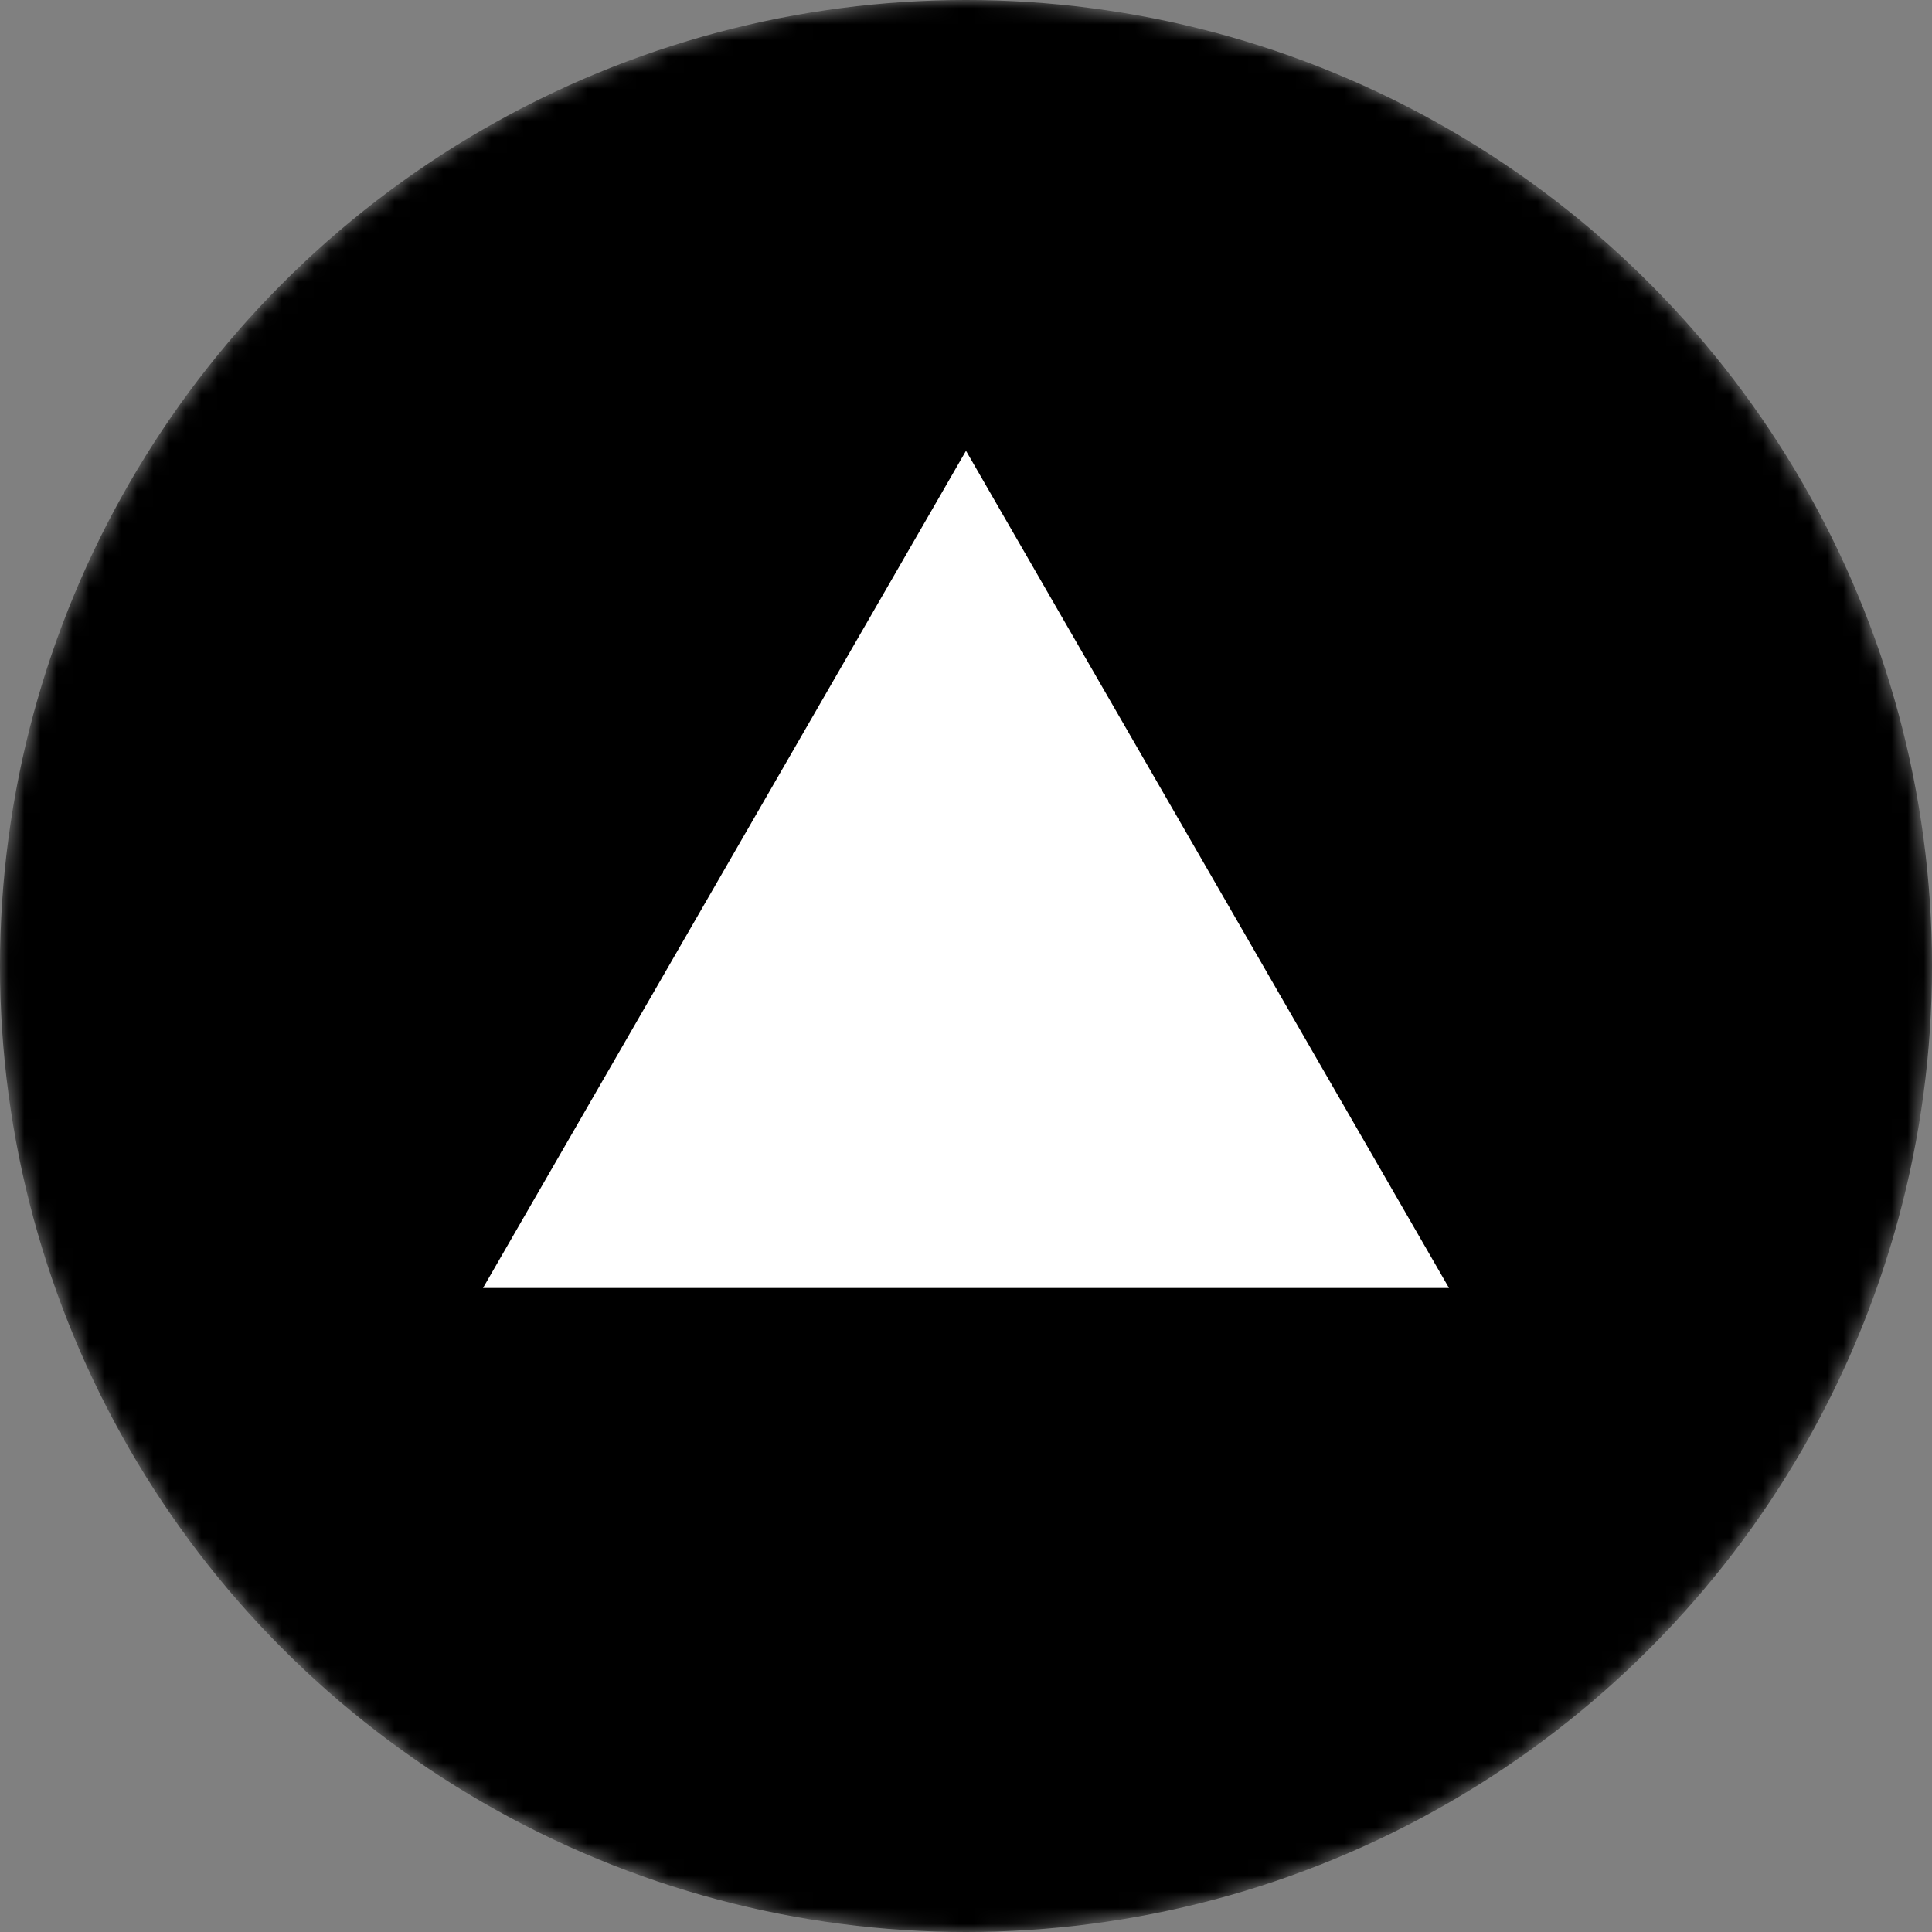 <svg width="120" height="120" viewBox="0 0 120 120" fill="none" xmlns="http://www.w3.org/2000/svg">
<rect x="0" y="0" width="120" height="120" fill="#808080" stroke="none"/>
<mask id="mask0_5855_3168" style="mask-type:alpha" maskUnits="userSpaceOnUse" x="0" y="0" width="120" height="120">
<circle cx="60" cy="60" r="60" fill="#D9D9D9"/>
</mask>
<g mask="url(#mask0_5855_3168)">
<circle cx="60" cy="60" r="60" fill="black"/>
<path fill-rule="evenodd" clip-rule="evenodd" d="M60 28L90 80H30L60 28Z" fill="white"/>
</g>
</svg>
